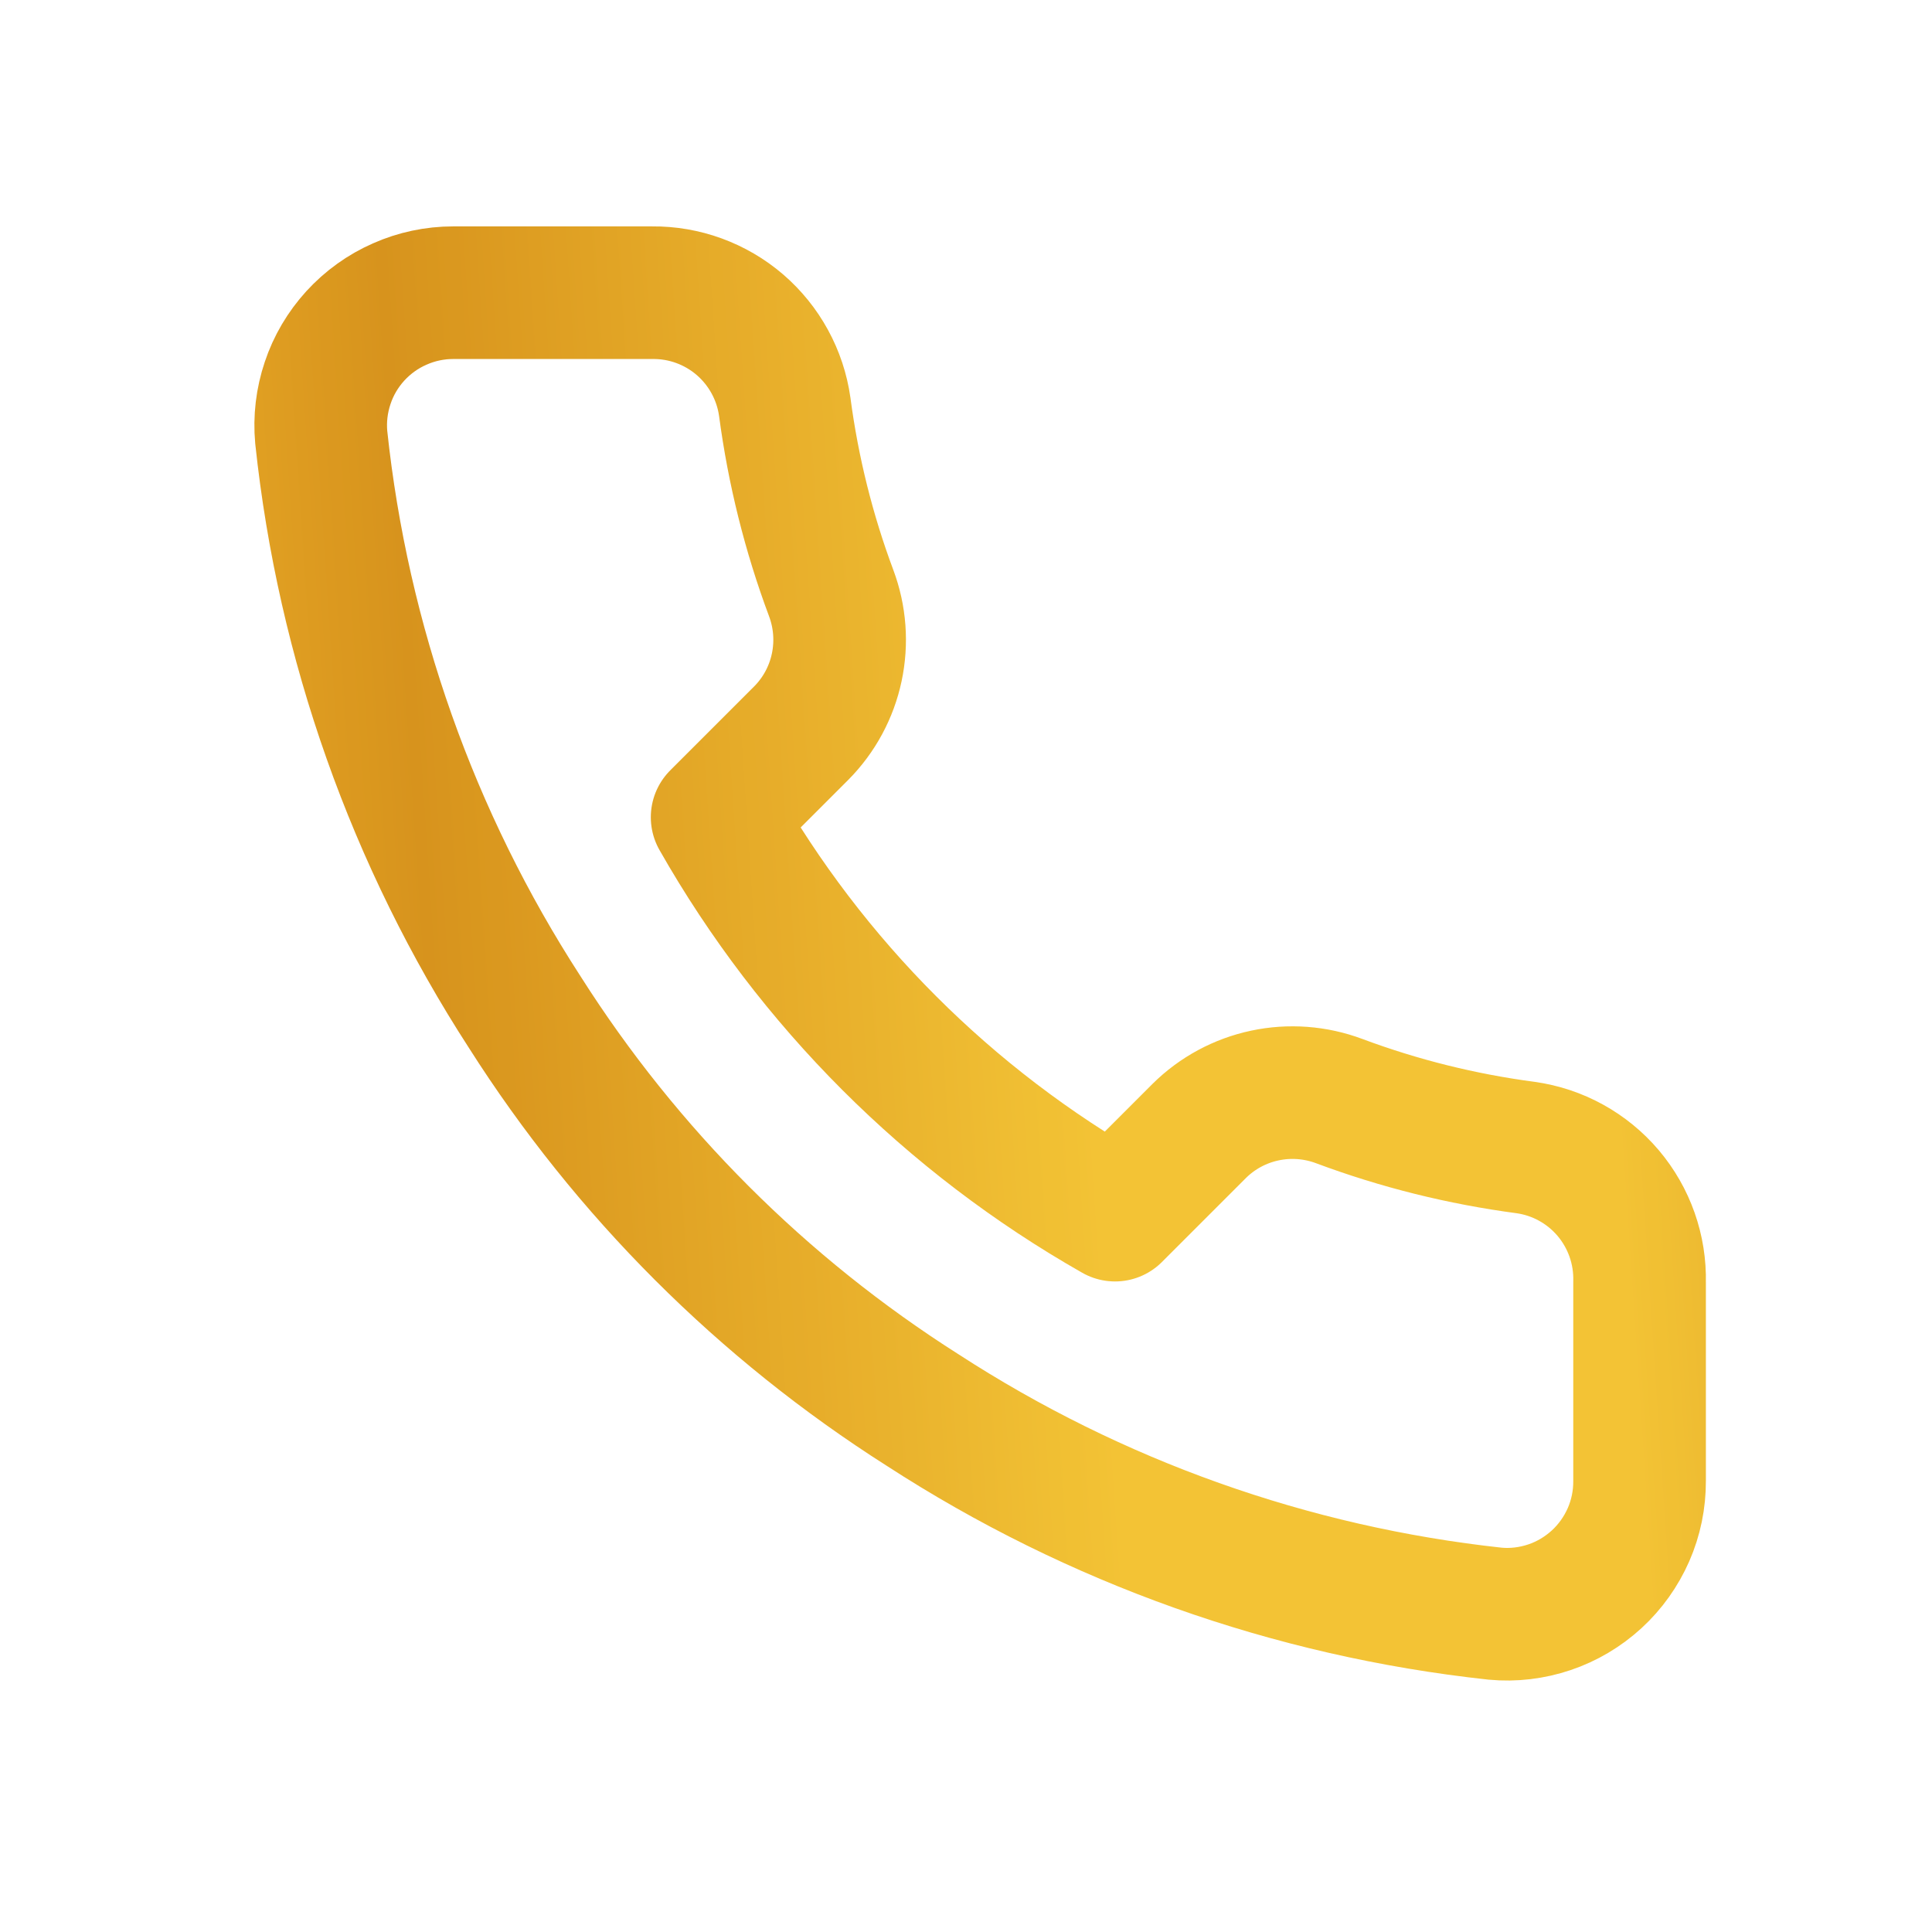 <svg width="22" height="22" viewBox="0 0 22 22" fill="none" xmlns="http://www.w3.org/2000/svg">
<path d="M18.67 14.6V16.865C18.671 17.076 18.628 17.284 18.544 17.476C18.459 17.669 18.336 17.842 18.181 17.984C18.026 18.126 17.843 18.235 17.644 18.302C17.445 18.369 17.233 18.395 17.024 18.375C14.7 18.123 12.468 17.329 10.507 16.057C8.682 14.898 7.135 13.351 5.976 11.526C4.7 9.556 3.906 7.313 3.658 4.979C3.639 4.77 3.664 4.56 3.731 4.361C3.797 4.162 3.905 3.98 4.046 3.825C4.188 3.67 4.36 3.546 4.552 3.462C4.743 3.377 4.951 3.333 5.16 3.333H7.426C7.792 3.329 8.148 3.459 8.426 3.698C8.703 3.937 8.885 4.269 8.936 4.632C9.032 5.357 9.209 6.069 9.465 6.754C9.566 7.024 9.588 7.318 9.528 7.6C9.468 7.883 9.328 8.142 9.125 8.347L8.166 9.306C9.241 11.197 10.806 12.762 12.697 13.837L13.656 12.878C13.861 12.675 14.12 12.535 14.403 12.475C14.685 12.415 14.979 12.437 15.249 12.538C15.934 12.794 16.646 12.971 17.371 13.067C17.738 13.118 18.073 13.303 18.313 13.586C18.552 13.869 18.679 14.229 18.67 14.6Z" stroke="url(#paint0_linear_174_266)" stroke-width="1.51" stroke-linecap="round" stroke-linejoin="round"/>
<path d="M18.67 14.6V16.865C18.671 17.076 18.628 17.284 18.544 17.476C18.459 17.669 18.336 17.842 18.181 17.984C18.026 18.126 17.843 18.235 17.644 18.302C17.445 18.369 17.233 18.395 17.024 18.375C14.7 18.123 12.468 17.329 10.507 16.057C8.682 14.898 7.135 13.351 5.976 11.526C4.7 9.556 3.906 7.313 3.658 4.979C3.639 4.77 3.664 4.56 3.731 4.361C3.797 4.162 3.905 3.98 4.046 3.825C4.188 3.67 4.36 3.546 4.552 3.462C4.743 3.377 4.951 3.333 5.16 3.333H7.426C7.792 3.329 8.148 3.459 8.426 3.698C8.703 3.937 8.885 4.269 8.936 4.632C9.032 5.357 9.209 6.069 9.465 6.754C9.566 7.024 9.588 7.318 9.528 7.6C9.468 7.883 9.328 8.142 9.125 8.347L8.166 9.306C9.241 11.197 10.806 12.762 12.697 13.837L13.656 12.878C13.861 12.675 14.12 12.535 14.403 12.475C14.685 12.415 14.979 12.437 15.249 12.538C15.934 12.794 16.646 12.971 17.371 13.067C17.738 13.118 18.073 13.303 18.313 13.586C18.552 13.869 18.679 14.229 18.67 14.6Z" stroke="black" stroke-opacity="0.05" stroke-width="1.51" stroke-linecap="round" stroke-linejoin="round"/>
<defs>
<linearGradient id="paint0_linear_174_266" x1="0.913" y1="10.857" x2="23.678" y2="9.33" gradientUnits="userSpaceOnUse">
<stop stop-color="#F9BC2E"/>
<stop offset="0.173" stop-color="#E29A1E"/>
<stop offset="0.5" stop-color="#FFCD38"/>
<stop offset="0.76" stop-color="#FFCD38"/>
<stop offset="1" stop-color="#DD931A"/>
</linearGradient>
</defs>
</svg>
